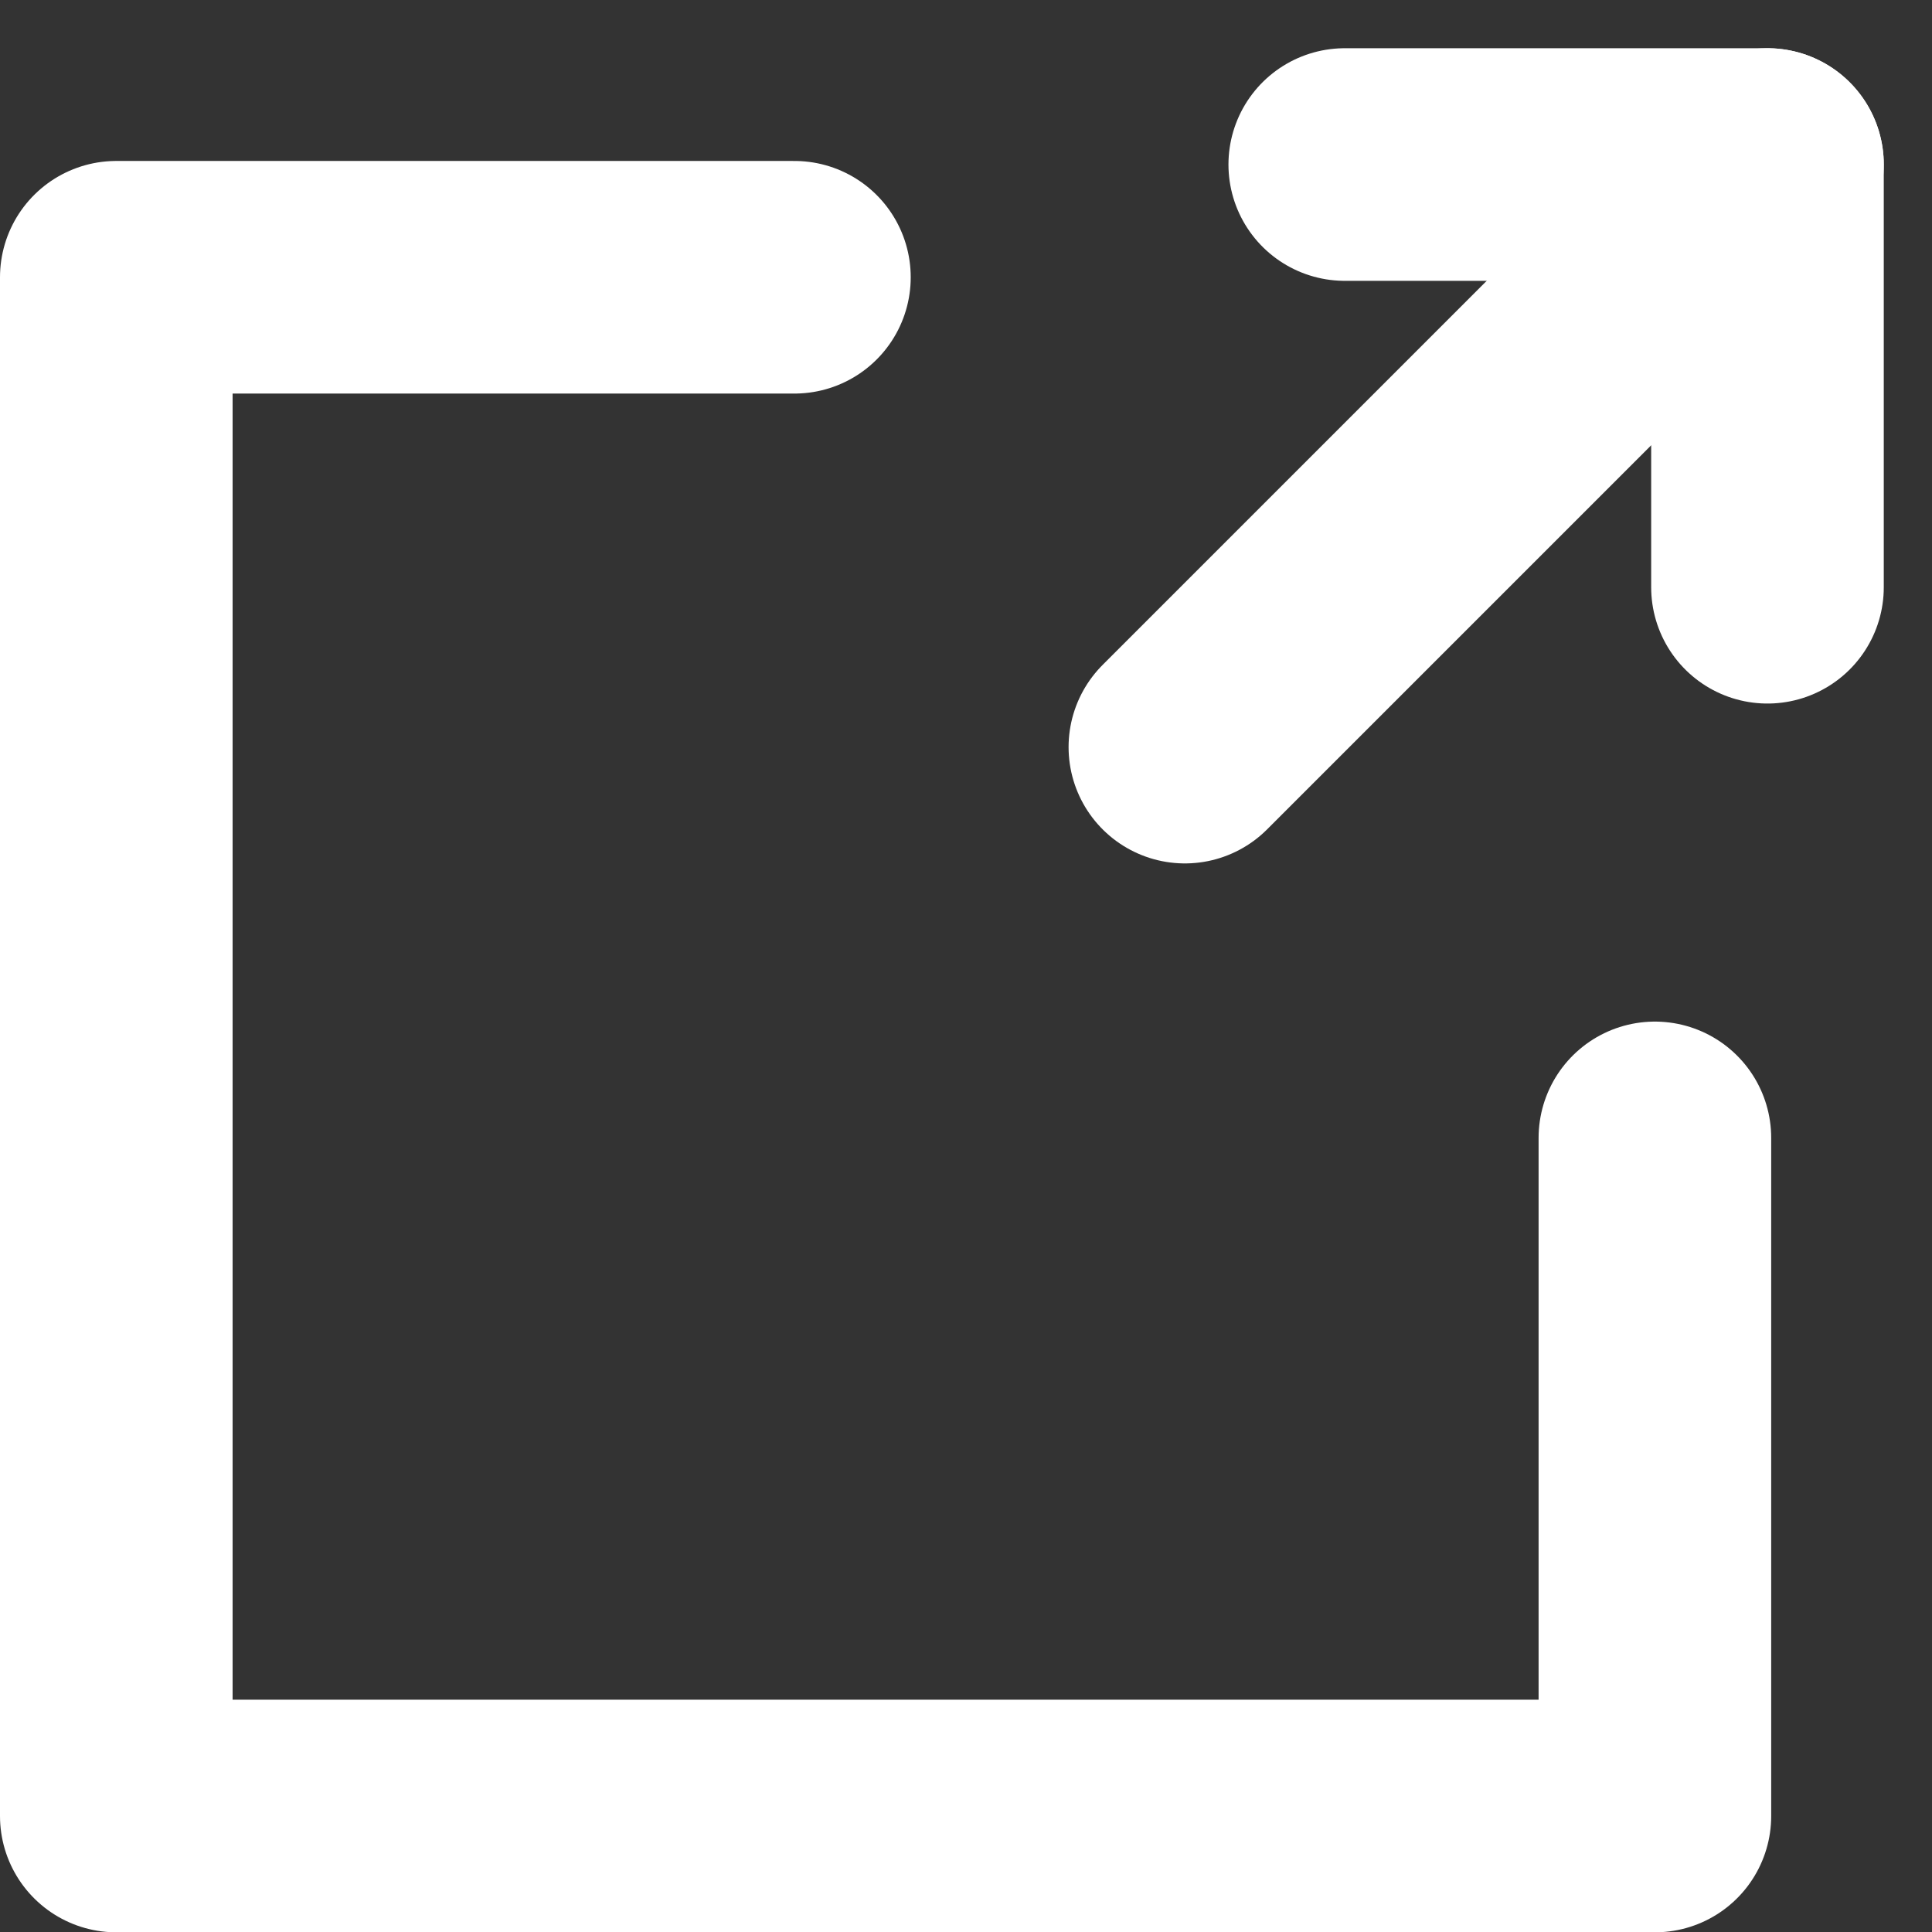 <svg xmlns="http://www.w3.org/2000/svg" width="12.459" height="12.459" viewBox="0 0 12.459 12.459">
  <rect x="0" y="0" width="12.459" height="12.459" fill="#333333" stroke="none"/>
  <g id="c-btn_icon_blank" transform="translate(0.75 1.061)">
    <path id="パス_200" data-name="パス 200" d="M10.422,7.1v4.373H.5V1.55H4.873" transform="translate(-0.5 -0.823)" fill="none" stroke="#fff" stroke-linecap="round" stroke-linejoin="round" stroke-miterlimit="10" stroke-width="1.5"/>
    <path id="パス_201" data-name="パス 201" d="M6.39.5H9.116V3.226" transform="translate(1.532 -0.5)" fill="none" stroke="#fff" stroke-linecap="round" stroke-linejoin="round" stroke-miterlimit="10" stroke-width="1.5"/>
    <line id="線_66" data-name="線 66" y1="3.757" x2="3.757" transform="translate(6.891 0)" fill="none" stroke="#fff" stroke-linecap="round" stroke-miterlimit="10" stroke-width="1.5"/>
  </g>
</svg>
